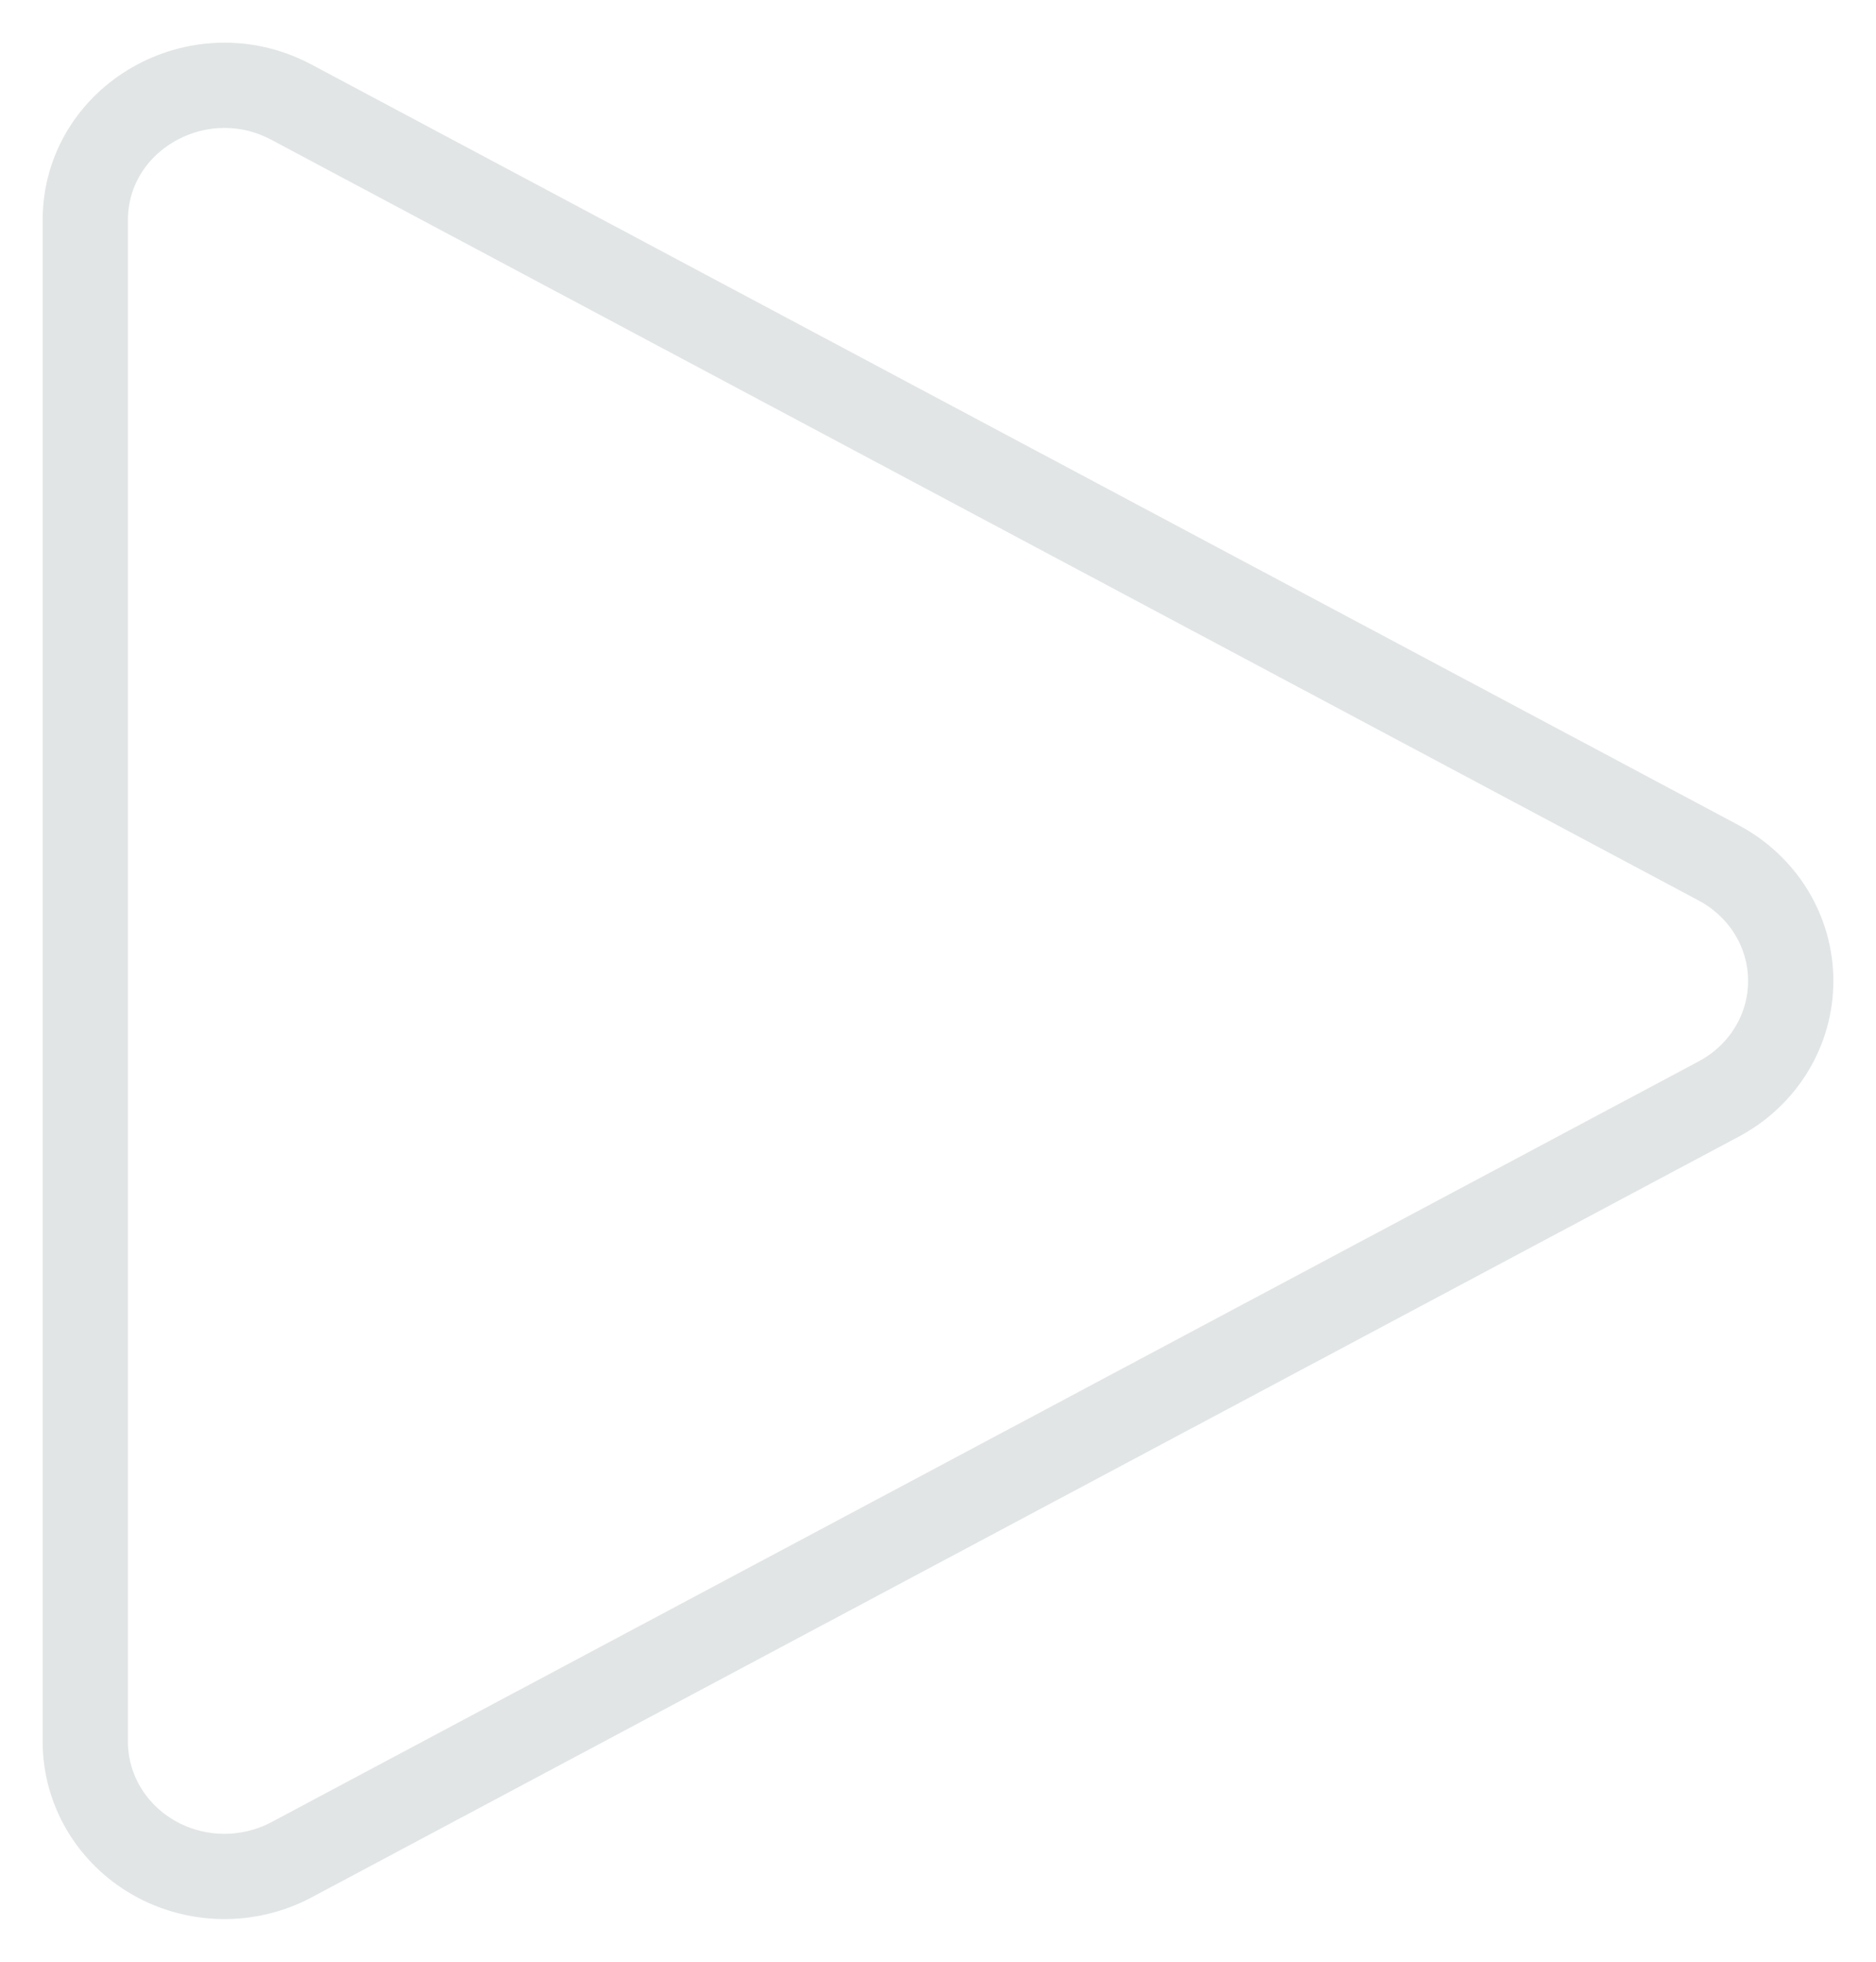 <?xml version="1.0" encoding="utf-8"?>
<svg xmlns="http://www.w3.org/2000/svg" width="22" height="23" viewBox="0 0 22 23" fill="none">
<path d="M1 2.583C1 1.38 2.33 0.619 3.418 1.198L20.154 10.116C20.41 10.252 20.624 10.453 20.773 10.696C20.922 10.94 21 11.218 21 11.501C21 11.784 20.922 12.062 20.773 12.306C20.624 12.55 20.41 12.75 20.154 12.886L3.418 21.805C3.169 21.937 2.889 22.004 2.606 22C2.322 21.995 2.045 21.92 1.801 21.78C1.557 21.64 1.355 21.441 1.214 21.202C1.074 20.964 1 20.694 1 20.419V2.583Z" stroke="#E1E5E6" stroke-linecap="round" stroke-linejoin="round"/>
</svg>